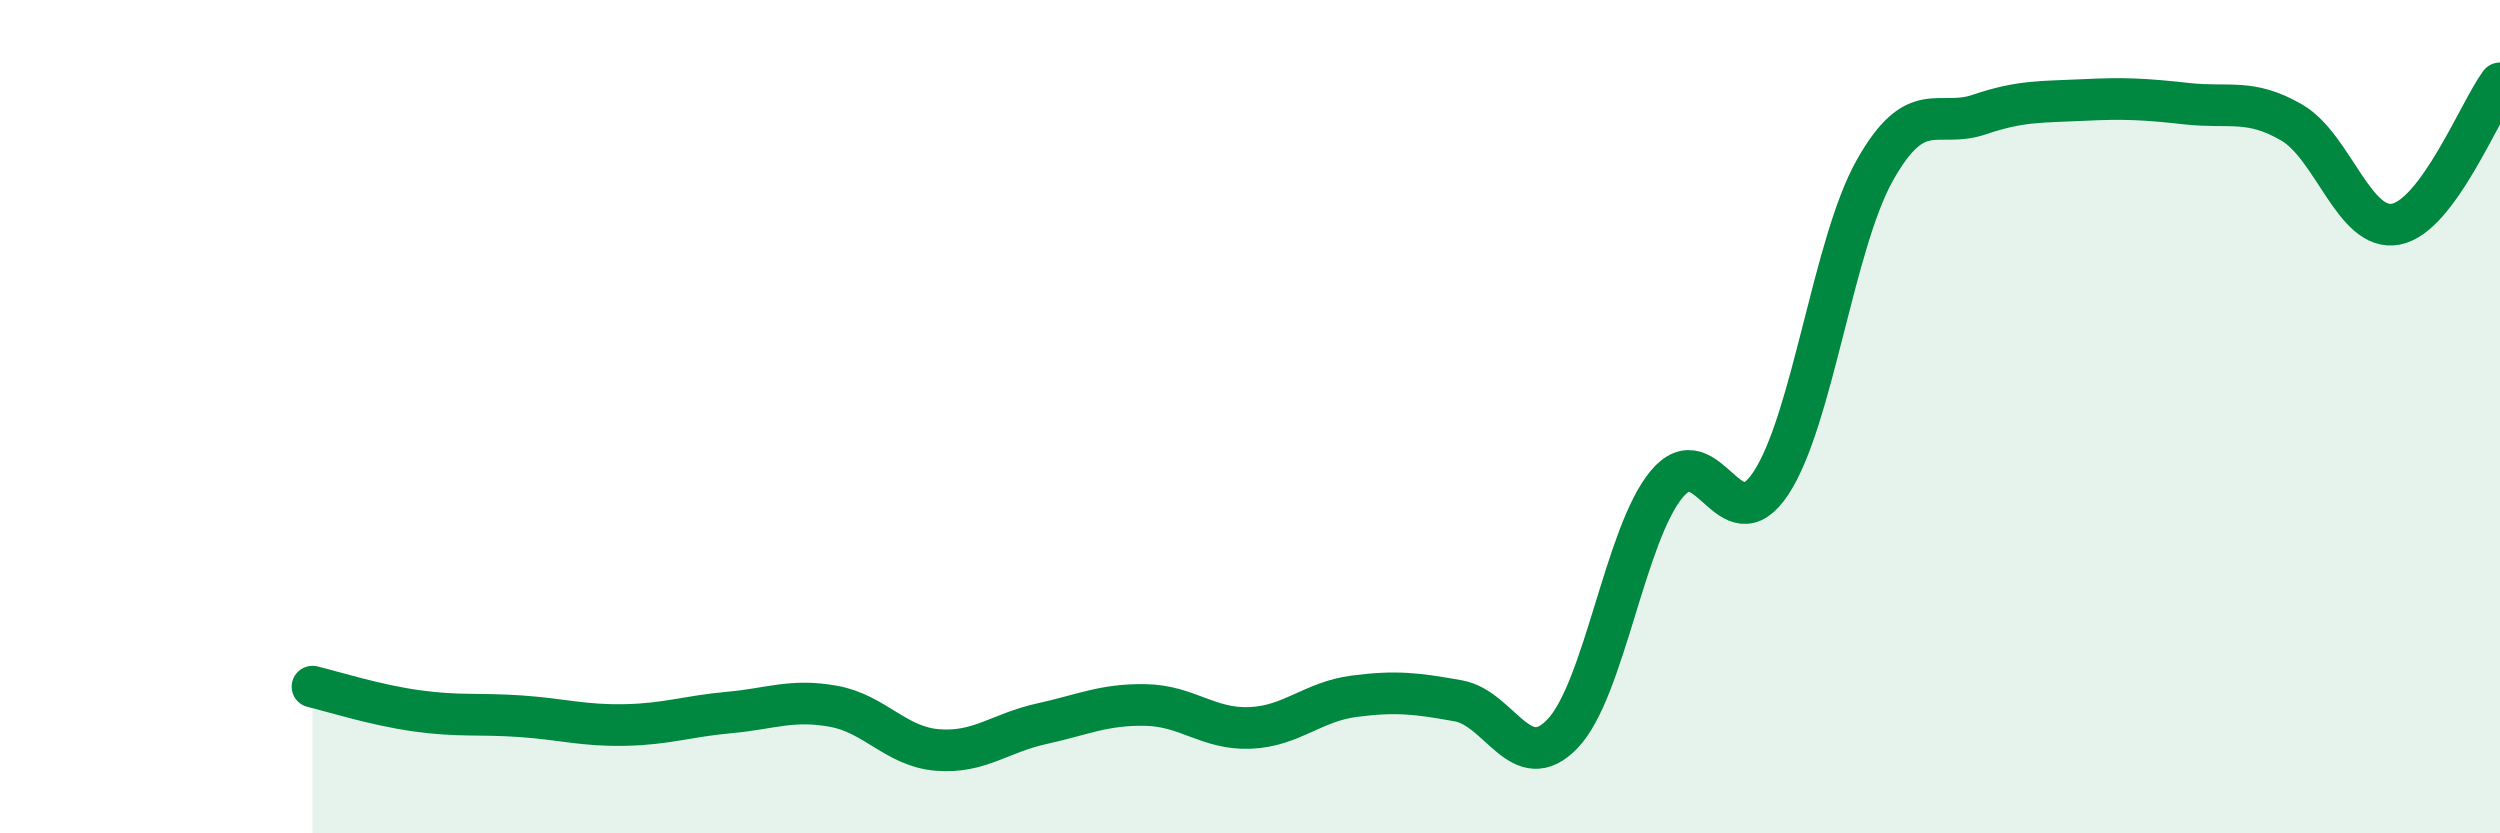 
    <svg width="60" height="20" viewBox="0 0 60 20" xmlns="http://www.w3.org/2000/svg">
      <path
        d="M 7.5,16.48 C 8,16.6 9,16.92 10,17.06 C 11,17.2 11.5,17.12 12.5,17.19 C 13.5,17.26 14,17.42 15,17.4 C 16,17.38 16.5,17.19 17.5,17.1 C 18.5,17.01 19,16.77 20,16.95 C 21,17.13 21.5,17.92 22.5,18 C 23.5,18.08 24,17.59 25,17.37 C 26,17.15 26.5,16.9 27.5,16.92 C 28.5,16.94 29,17.51 30,17.47 C 31,17.43 31.5,16.84 32.5,16.71 C 33.5,16.58 34,16.64 35,16.82 C 36,17 36.5,18.65 37.5,17.61 C 38.5,16.57 39,12.82 40,11.62 C 41,10.42 41.5,13.11 42.5,11.6 C 43.5,10.09 44,5.85 45,4.08 C 46,2.31 46.5,3.09 47.5,2.75 C 48.5,2.41 49,2.45 50,2.4 C 51,2.35 51.5,2.38 52.5,2.49 C 53.5,2.6 54,2.36 55,2.94 C 56,3.52 56.5,5.57 57.5,5.38 C 58.5,5.19 59.5,2.68 60,2L60 20L7.5 20Z"
        fill="#008740"
        opacity="0.1"
        stroke-linecap="round"
        stroke-linejoin="round"
      />
      <path
        d="M 7.5,16.48 C 8,16.6 9,16.92 10,17.06 C 11,17.2 11.5,17.12 12.5,17.19 C 13.5,17.26 14,17.42 15,17.4 C 16,17.38 16.5,17.19 17.5,17.1 C 18.5,17.01 19,16.77 20,16.95 C 21,17.13 21.5,17.92 22.5,18 C 23.5,18.08 24,17.59 25,17.37 C 26,17.15 26.5,16.9 27.5,16.92 C 28.5,16.94 29,17.51 30,17.47 C 31,17.43 31.5,16.84 32.5,16.71 C 33.5,16.58 34,16.64 35,16.82 C 36,17 36.5,18.65 37.5,17.61 C 38.5,16.57 39,12.82 40,11.62 C 41,10.42 41.5,13.11 42.5,11.6 C 43.5,10.09 44,5.85 45,4.08 C 46,2.31 46.5,3.09 47.5,2.75 C 48.5,2.41 49,2.45 50,2.4 C 51,2.35 51.5,2.38 52.5,2.49 C 53.5,2.6 54,2.36 55,2.94 C 56,3.52 56.5,5.57 57.5,5.38 C 58.5,5.19 59.5,2.68 60,2"
        stroke="#008740"
        stroke-width="1"
        fill="none"
        stroke-linecap="round"
        stroke-linejoin="round"
      />
    </svg>
  